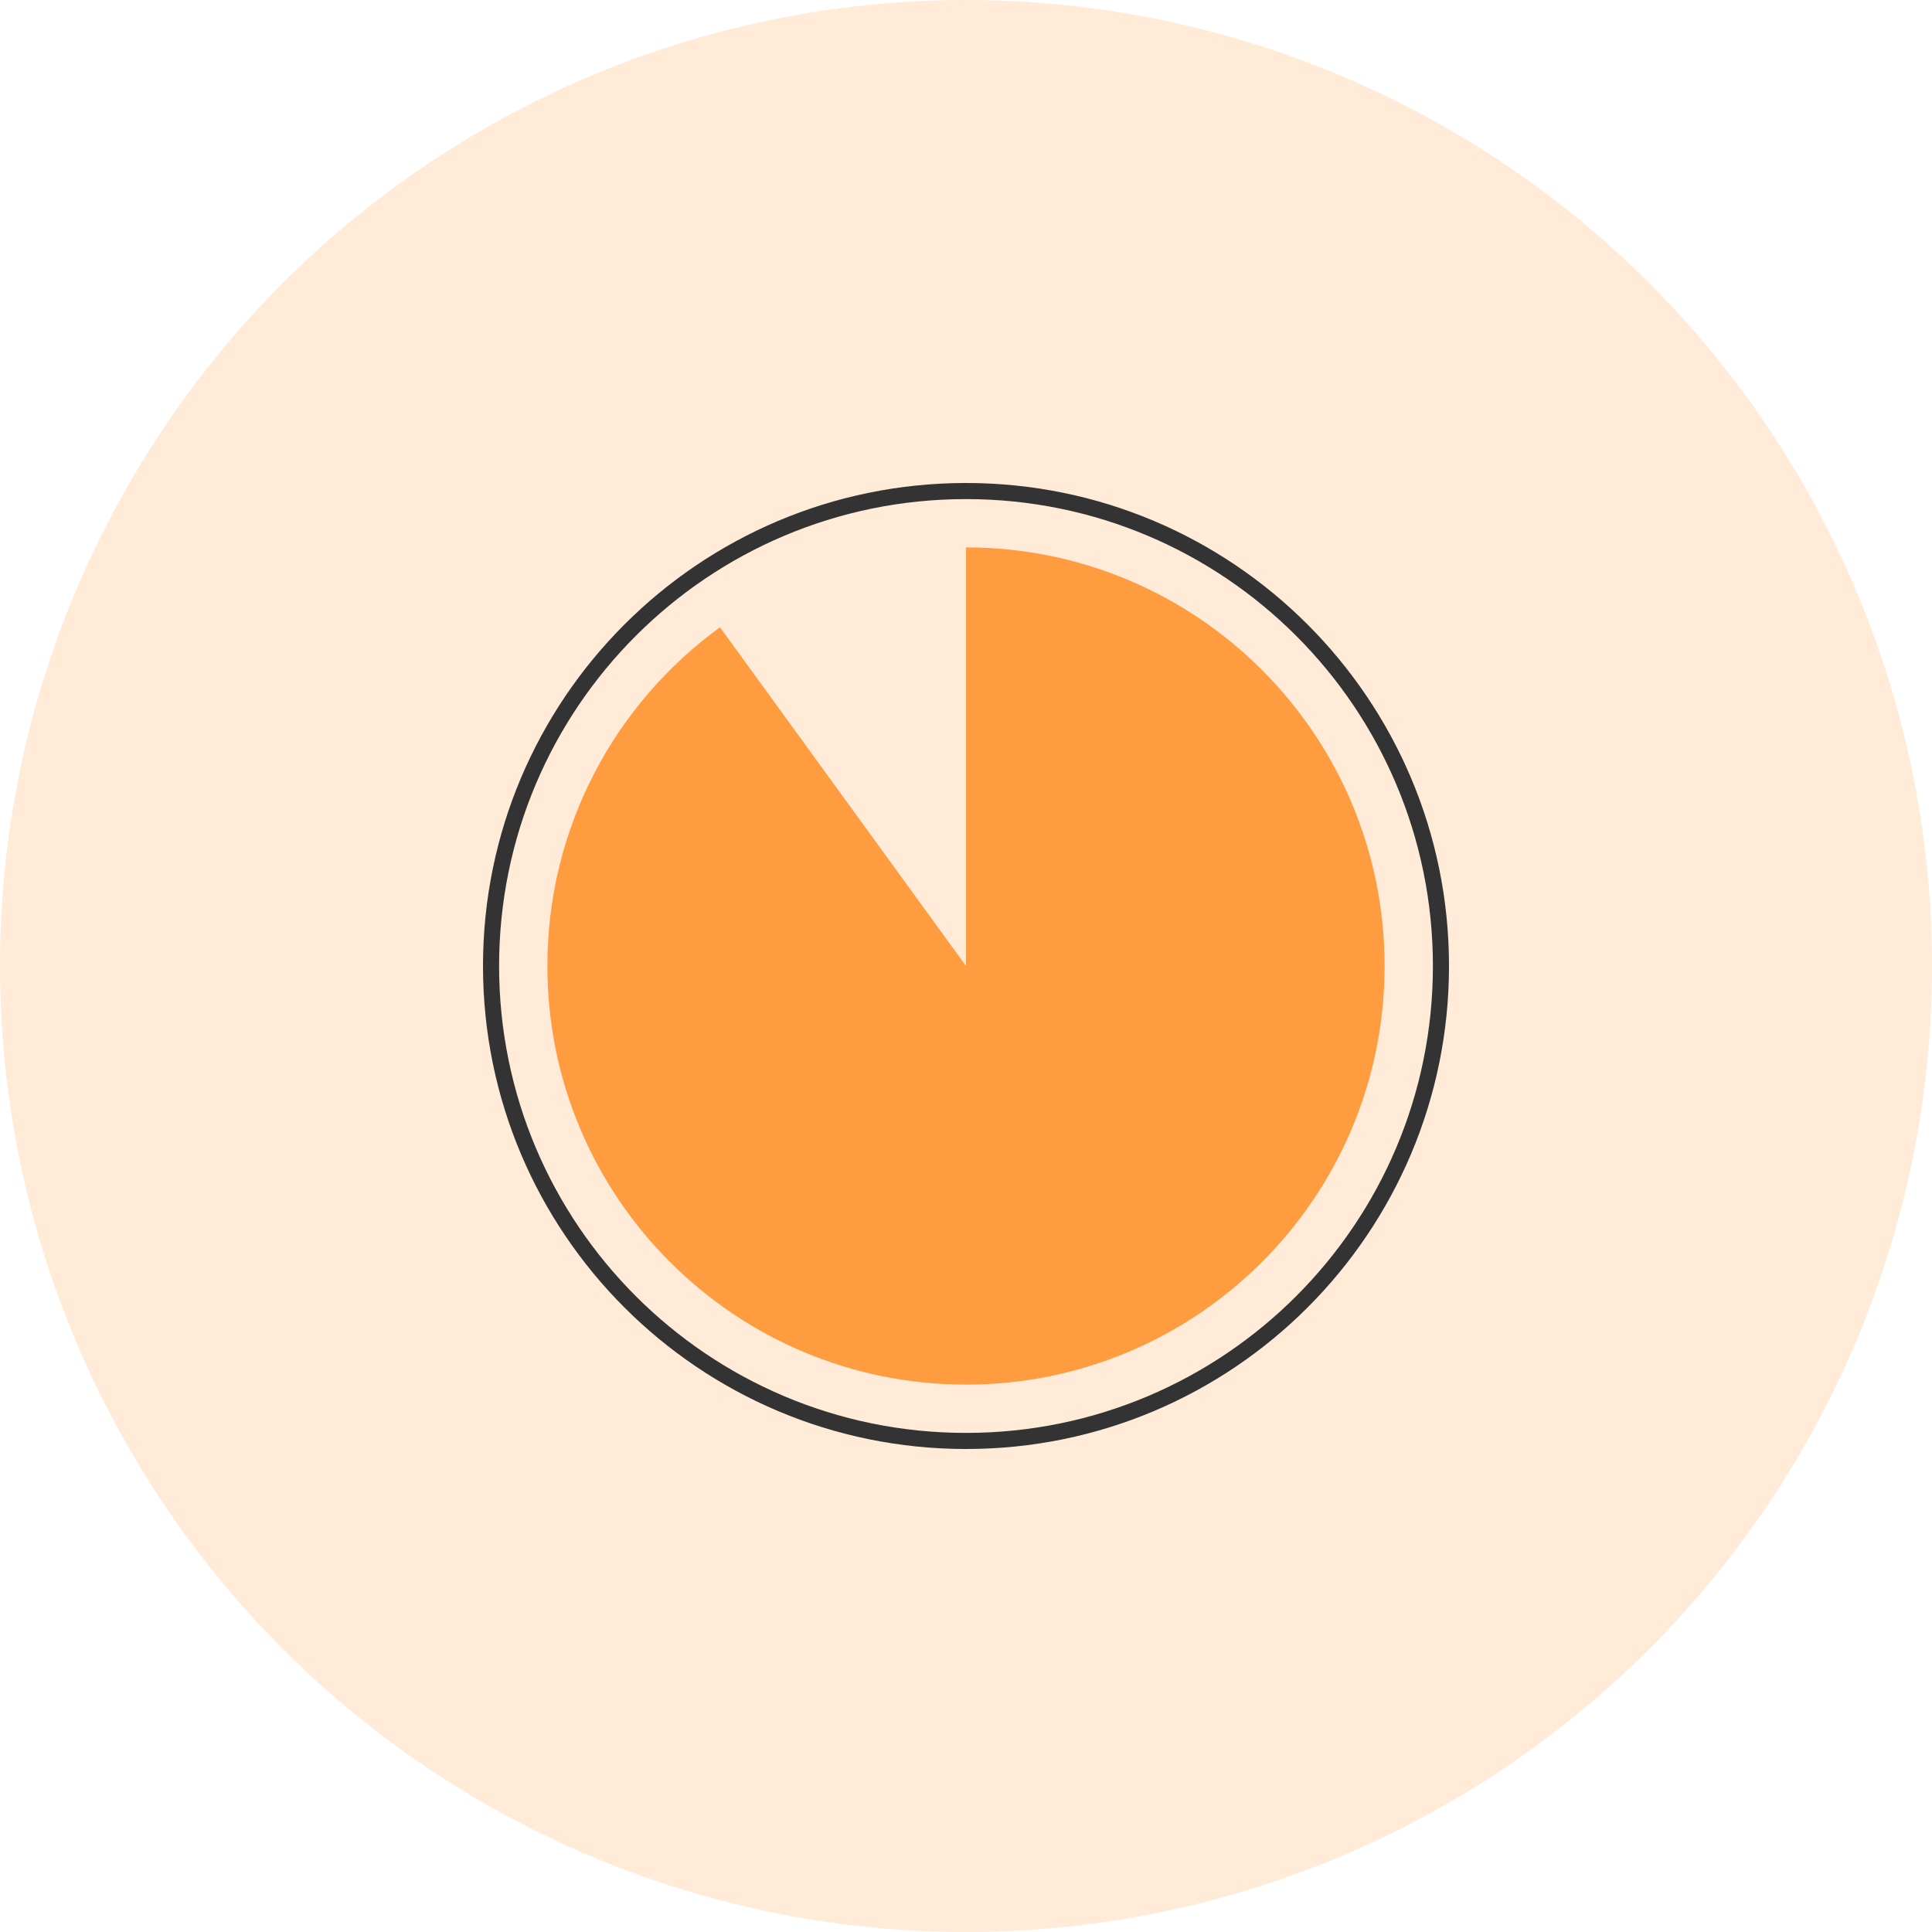 <svg width="100" height="100" viewBox="0 0 100 100" fill="none" xmlns="http://www.w3.org/2000/svg">
<circle cx="50" cy="50" r="50" fill="#FF9C3F" fill-opacity="0.2"/>
<path d="M50 74.167C63.35 74.167 74.167 63.35 74.167 50C74.167 36.65 63.35 25.833 50 25.833C36.65 25.833 25.833 36.65 25.833 50C25.833 63.35 36.65 74.167 50 74.167ZM50 75C36.192 75 25 63.808 25 50C25 36.192 36.192 25 50 25C63.808 25 75 36.192 75 50C75 63.808 63.808 75 50 75Z" fill="#333333"/>
<path d="M37.266 32.467L50 50V28.333C61.966 28.333 71.666 38.033 71.666 50C71.666 61.967 61.966 71.667 50 71.667C38.033 71.667 28.333 61.967 28.333 50C28.333 42.792 31.85 36.408 37.266 32.467Z" fill="#FF9C3F"/>
</svg>
